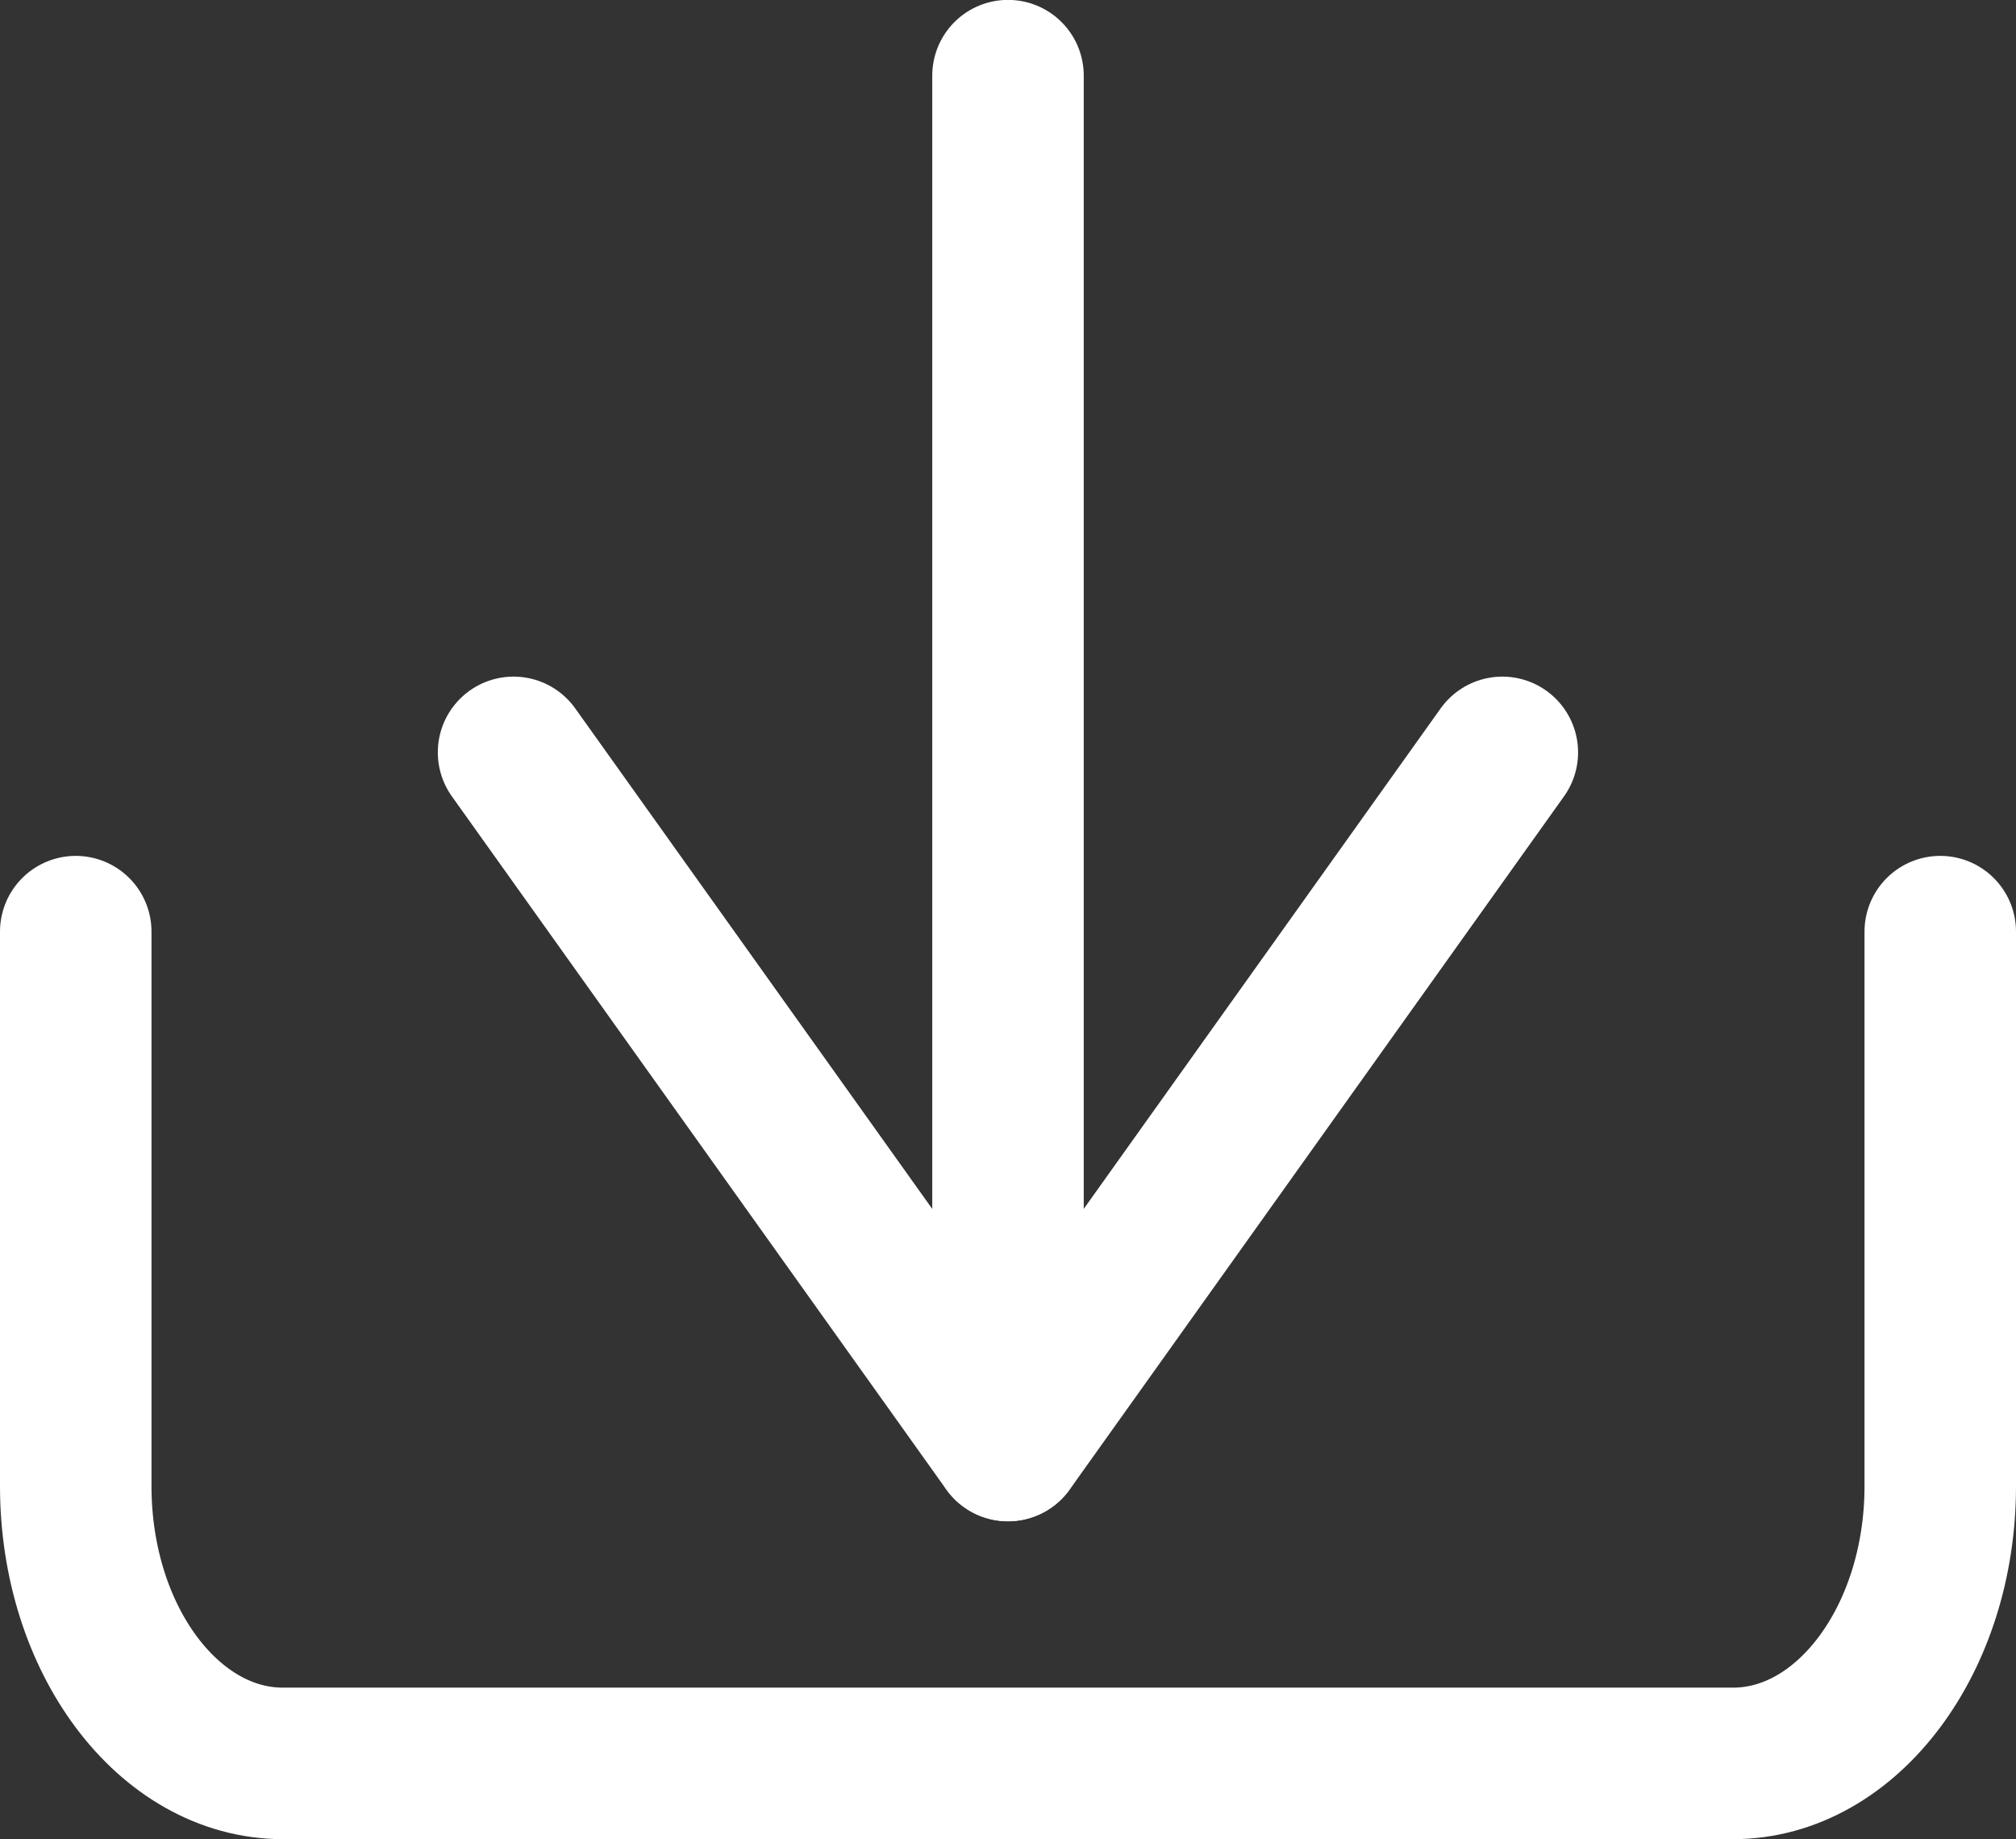 <svg xmlns="http://www.w3.org/2000/svg" width="17.3" height="15.78" viewBox="0 0 17.3 15.78">
  <rect x="0" y="0" width="17.3" height="15.78" fill="#333333" stroke="none"/>
  <g id="グループ_1705" data-name="グループ 1705" transform="translate(-565.85 -573.462)">
    <g id="Icon_feather-download" data-name="Icon feather-download" transform="translate(562 568.091)">
      <path id="パス_18817" data-name="パス 18817" d="M20.5,22.5v4.757c0,1.314-.8,2.379-1.778,2.379H6.278c-.982,0-1.778-1.065-1.778-2.379V22.5" transform="translate(0 -9.136)" fill="none" stroke="#fff" stroke-linecap="round" stroke-linejoin="round" stroke-width="1.3"/>
      <path id="パス_18818" data-name="パス 18818" d="M10.5,15l4.243,5.947L18.985,15" transform="translate(-2.243 -3.174)" fill="none" stroke="#fff" stroke-linecap="round" stroke-linejoin="round" stroke-width="1.3"/>
      <path id="パス_18819" data-name="パス 18819" d="M18,16.252V4.5" transform="translate(-5.5 1.52)" fill="none" stroke="#fff" stroke-linecap="round" stroke-linejoin="round" stroke-width="1.3"/>
    </g>
  </g>
</svg>
